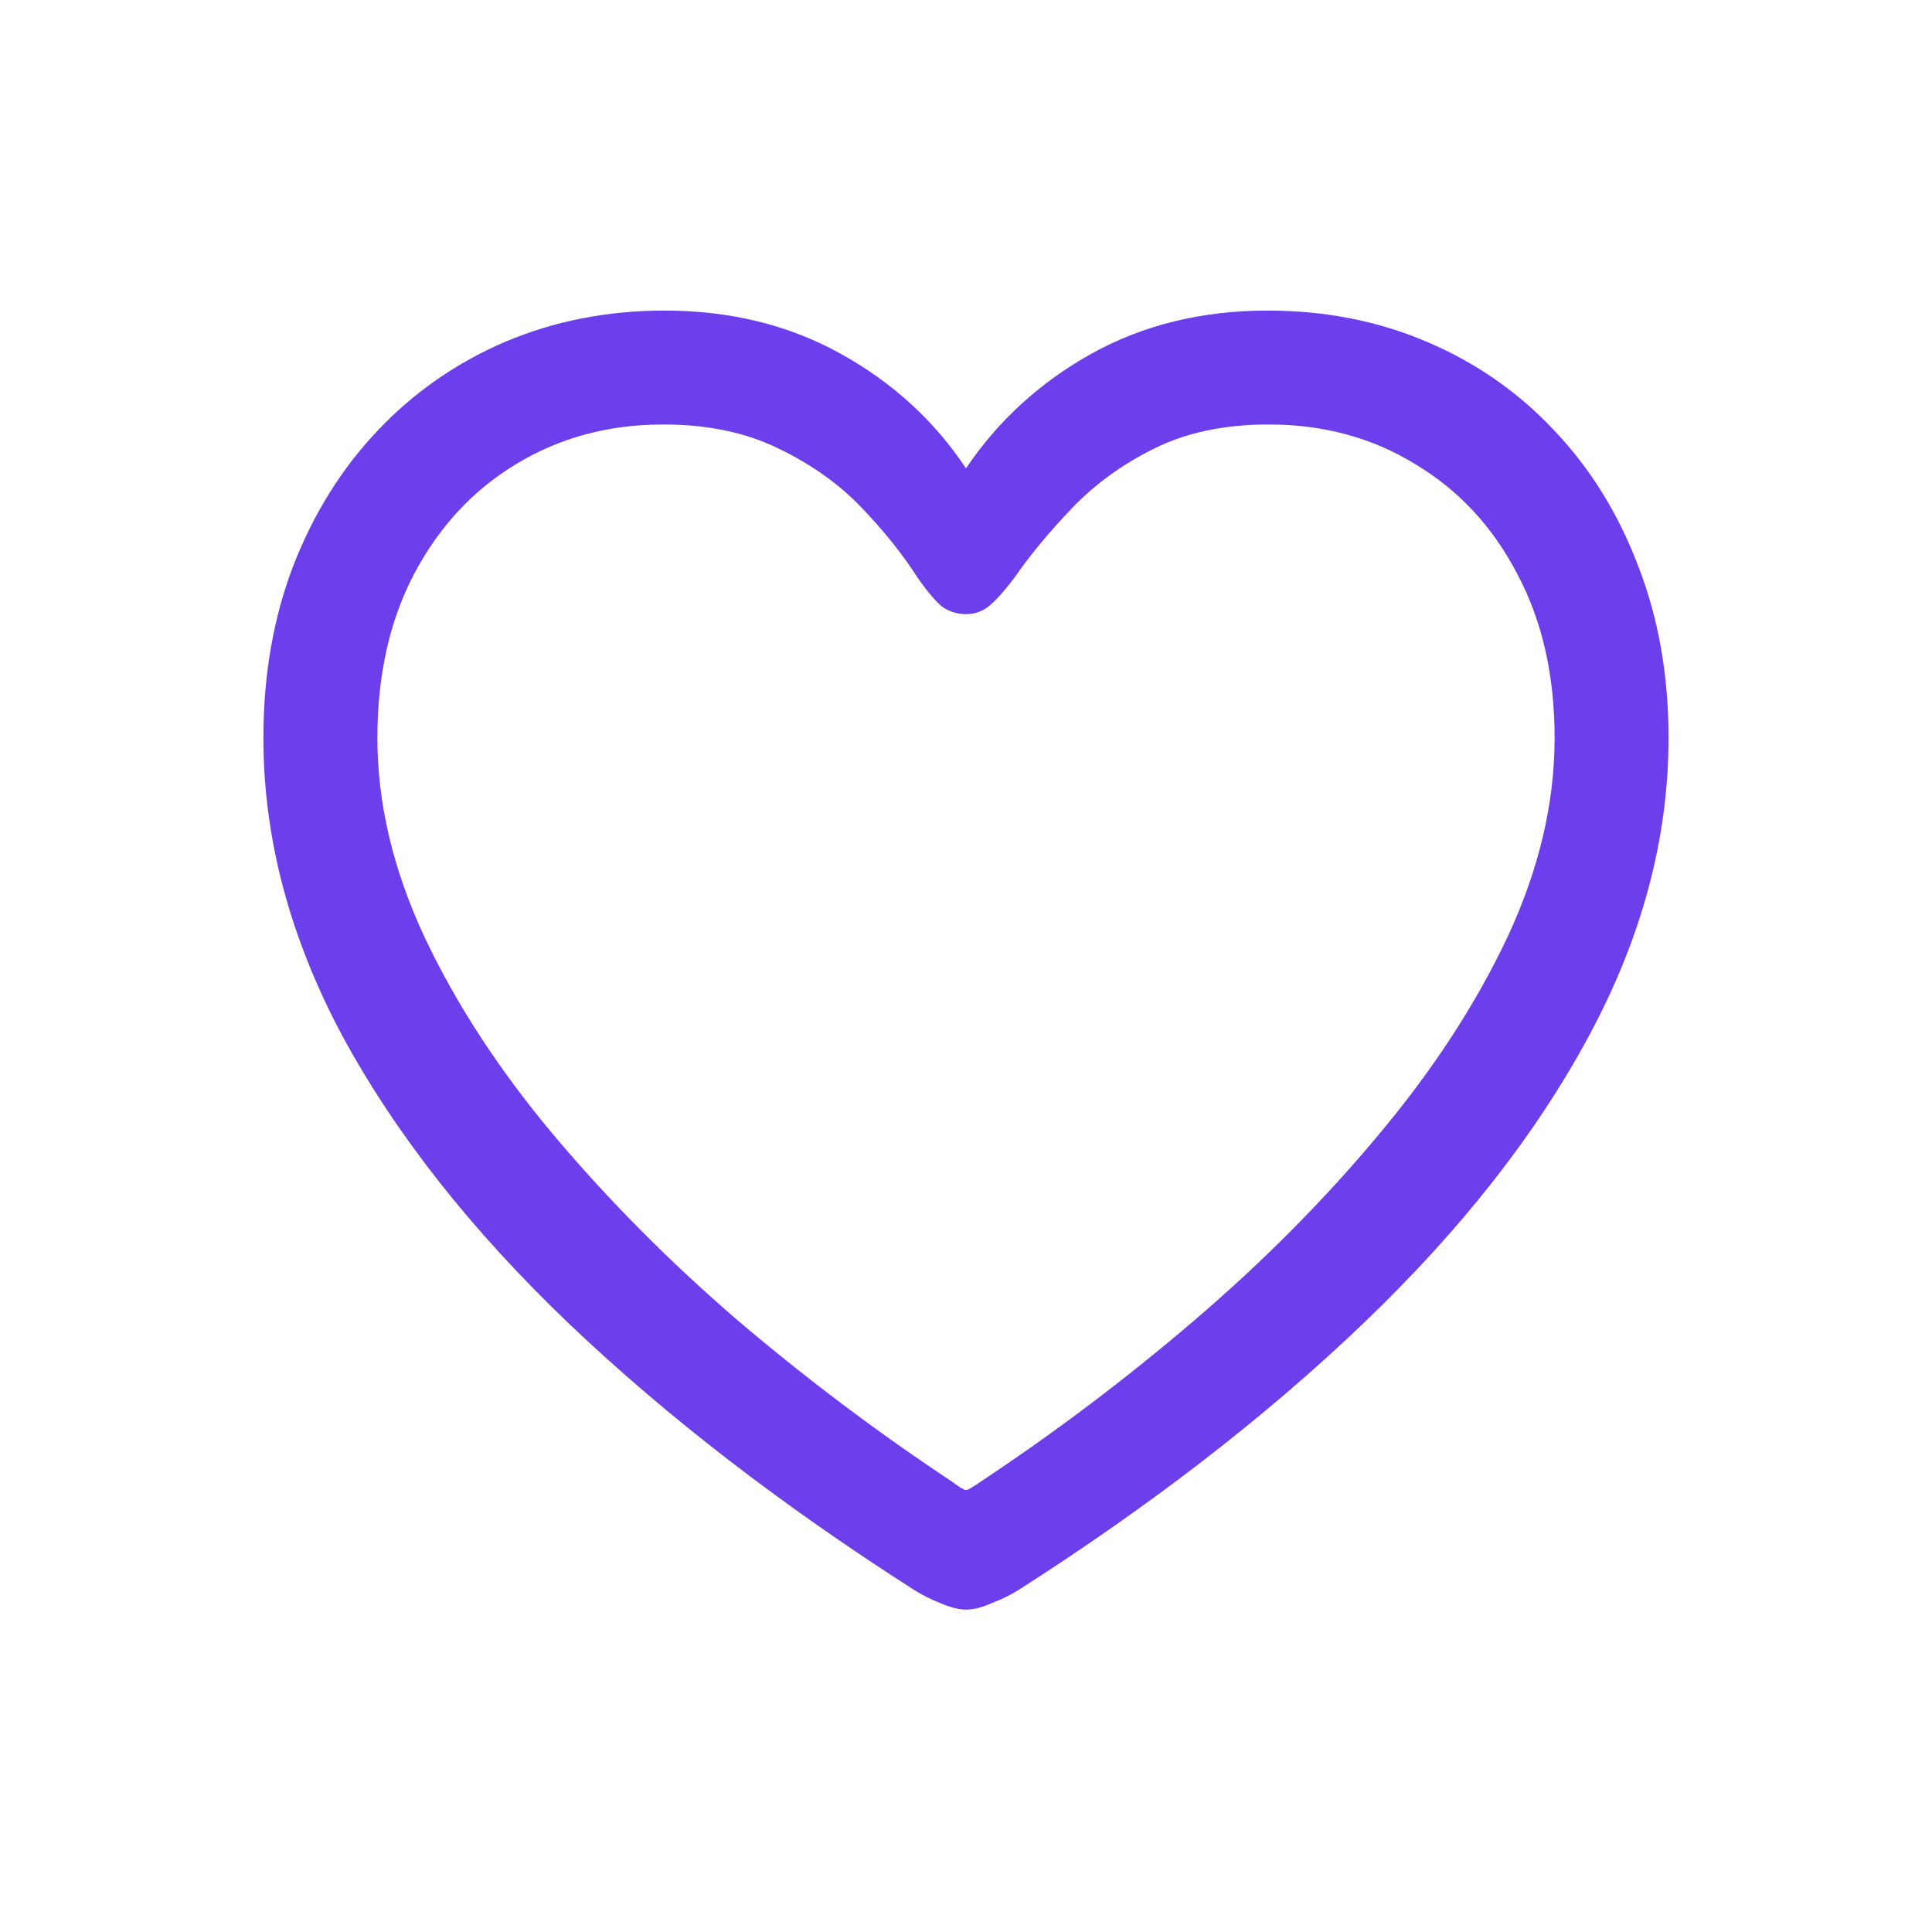 <?xml version="1.0" encoding="UTF-8"?> <svg xmlns="http://www.w3.org/2000/svg" width="24" height="24" viewBox="0 0 24 24" fill="none"><g clip-path="url(#clip0_487_100)"><path d="M3.272 9.167C3.272 8.388 3.396 7.676 3.642 7.031C3.894 6.381 4.245 5.818 4.696 5.344C5.147 4.869 5.675 4.503 6.278 4.245C6.888 3.987 7.547 3.858 8.256 3.858C9.07 3.858 9.8 4.037 10.444 4.395C11.089 4.752 11.607 5.227 12 5.818C12.398 5.227 12.917 4.752 13.556 4.395C14.2 4.037 14.93 3.858 15.744 3.858C16.459 3.858 17.118 3.987 17.722 4.245C18.331 4.503 18.858 4.869 19.304 5.344C19.755 5.818 20.104 6.381 20.35 7.031C20.602 7.676 20.727 8.388 20.727 9.167C20.727 10.415 20.396 11.651 19.734 12.876C19.078 14.095 18.144 15.284 16.931 16.444C15.724 17.599 14.294 18.703 12.642 19.758C12.548 19.816 12.44 19.869 12.316 19.916C12.199 19.969 12.094 19.995 12 19.995C11.912 19.995 11.807 19.969 11.684 19.916C11.566 19.869 11.461 19.816 11.367 19.758C9.715 18.703 8.282 17.599 7.069 16.444C5.856 15.284 4.919 14.095 4.257 12.876C3.601 11.651 3.272 10.415 3.272 9.167ZM4.688 9.167C4.688 9.981 4.884 10.808 5.276 11.646C5.669 12.477 6.202 13.295 6.876 14.098C7.55 14.9 8.312 15.668 9.161 16.4C10.017 17.127 10.904 17.795 11.824 18.404C11.918 18.475 11.977 18.51 12 18.51C12.023 18.51 12.085 18.475 12.185 18.404C13.104 17.795 13.989 17.127 14.839 16.4C15.694 15.668 16.456 14.9 17.124 14.098C17.798 13.295 18.331 12.477 18.724 11.646C19.116 10.808 19.312 9.981 19.312 9.167C19.312 8.388 19.157 7.708 18.847 7.128C18.542 6.542 18.12 6.088 17.581 5.766C17.048 5.438 16.441 5.273 15.762 5.273C15.211 5.273 14.736 5.373 14.338 5.572C13.945 5.766 13.605 6.012 13.318 6.311C13.037 6.604 12.797 6.894 12.598 7.181C12.469 7.351 12.363 7.468 12.281 7.532C12.199 7.597 12.105 7.629 12 7.629C11.895 7.629 11.798 7.6 11.71 7.541C11.628 7.477 11.525 7.356 11.402 7.181C11.215 6.888 10.98 6.595 10.699 6.302C10.418 6.009 10.075 5.766 9.671 5.572C9.267 5.373 8.789 5.273 8.238 5.273C7.559 5.273 6.949 5.438 6.41 5.766C5.877 6.088 5.455 6.542 5.145 7.128C4.84 7.708 4.688 8.388 4.688 9.167Z" fill="#6D3EEC"></path></g><defs><clipPath id="clip0_487_100"><rect width="24" height="24" fill="white"></rect></clipPath></defs></svg> 